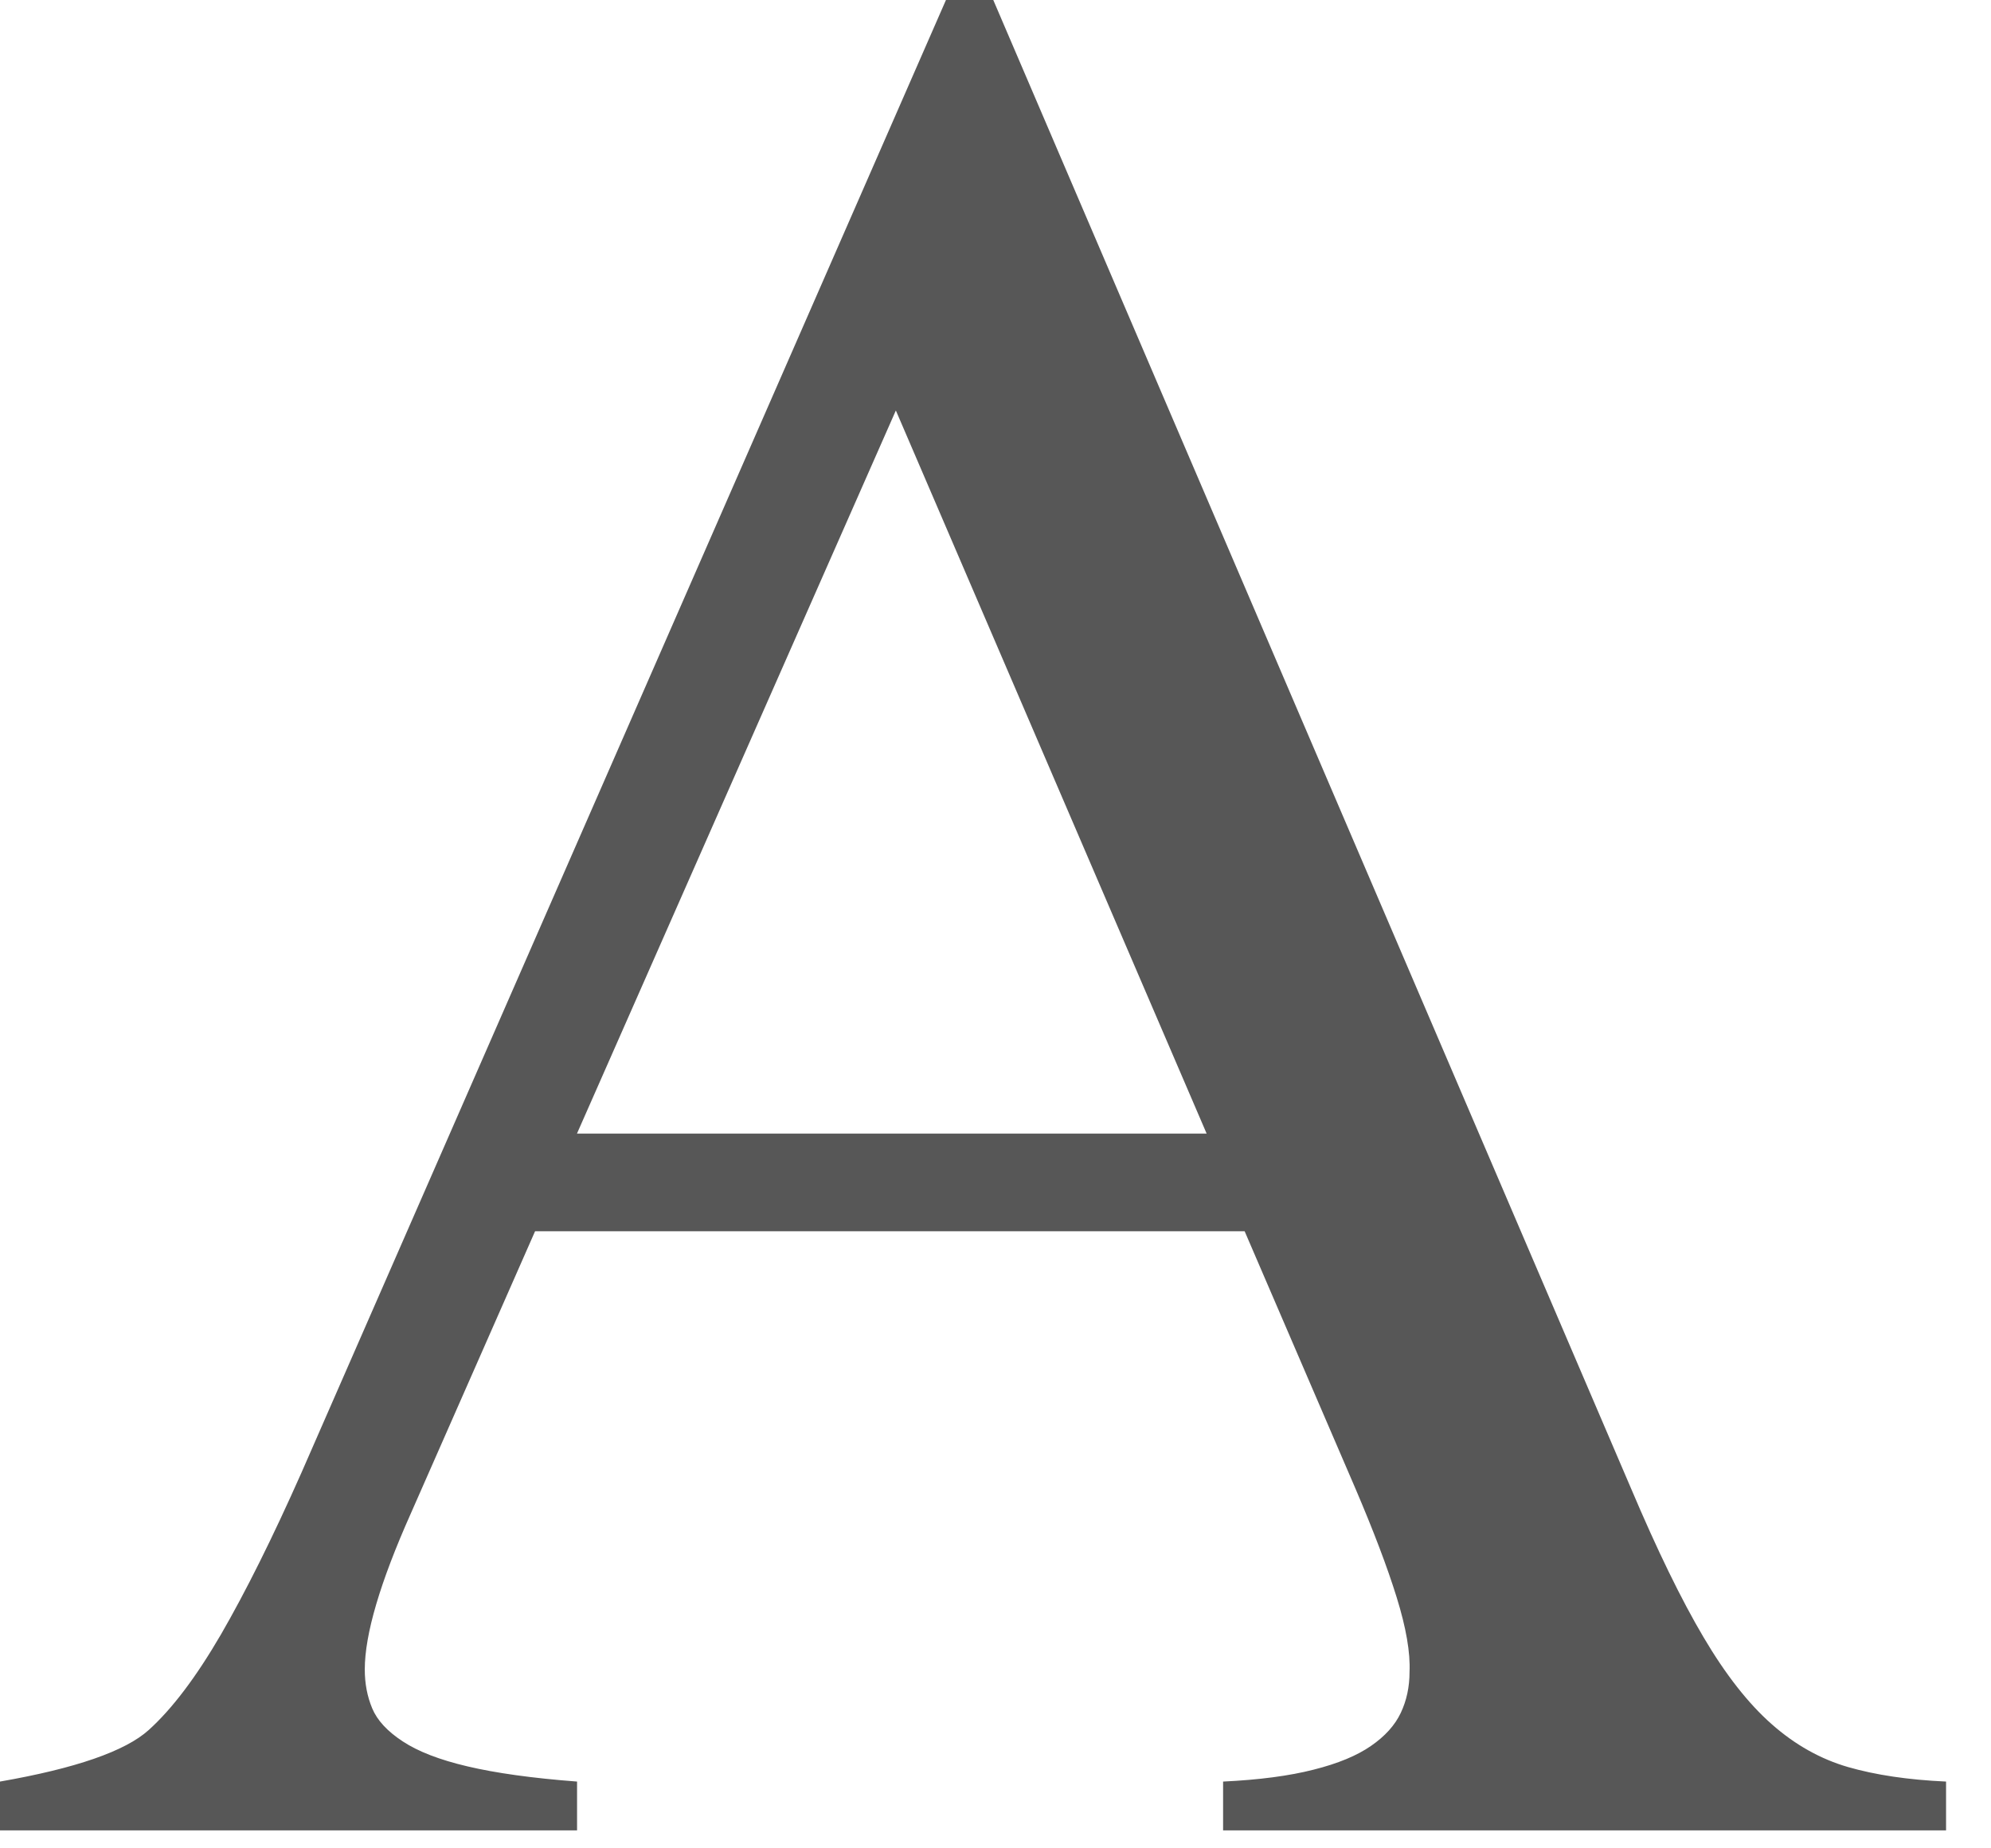 <?xml version="1.0" encoding="utf-8"?>
<svg xmlns="http://www.w3.org/2000/svg" fill="none" height="100%" overflow="visible" preserveAspectRatio="none" style="display: block;" viewBox="0 0 42 39" width="100%">
<path d="M26.252 25.98H11.287L8.664 31.939C8.018 33.388 7.695 34.483 7.695 35.226C7.695 35.523 7.747 35.796 7.852 36.047C7.957 36.298 8.17 36.53 8.495 36.743C8.818 36.956 9.273 37.133 9.863 37.271C10.452 37.41 11.221 37.519 12.173 37.591V38.621H0V37.591C1.596 37.313 2.641 36.95 3.135 36.505C3.629 36.06 4.137 35.388 4.661 34.487C5.182 33.586 5.749 32.449 6.358 31.076L19.955 0H20.953L34.408 31.409C34.959 32.709 35.467 33.753 35.934 34.542C36.399 35.331 36.88 35.945 37.374 36.38C37.868 36.817 38.406 37.117 38.985 37.285C39.565 37.452 40.254 37.555 41.052 37.591V38.621H25.801V37.591C26.56 37.555 27.198 37.471 27.71 37.34C28.224 37.211 28.627 37.043 28.922 36.838C29.216 36.635 29.426 36.403 29.549 36.142C29.672 35.882 29.734 35.595 29.734 35.279C29.753 34.871 29.662 34.346 29.463 33.705C29.265 33.065 28.973 32.299 28.593 31.409L26.256 25.98H26.252ZM25.454 23.919L18.898 8.661L12.171 23.919H25.454Z" fill="#575757" id="Vector"/>
</svg>